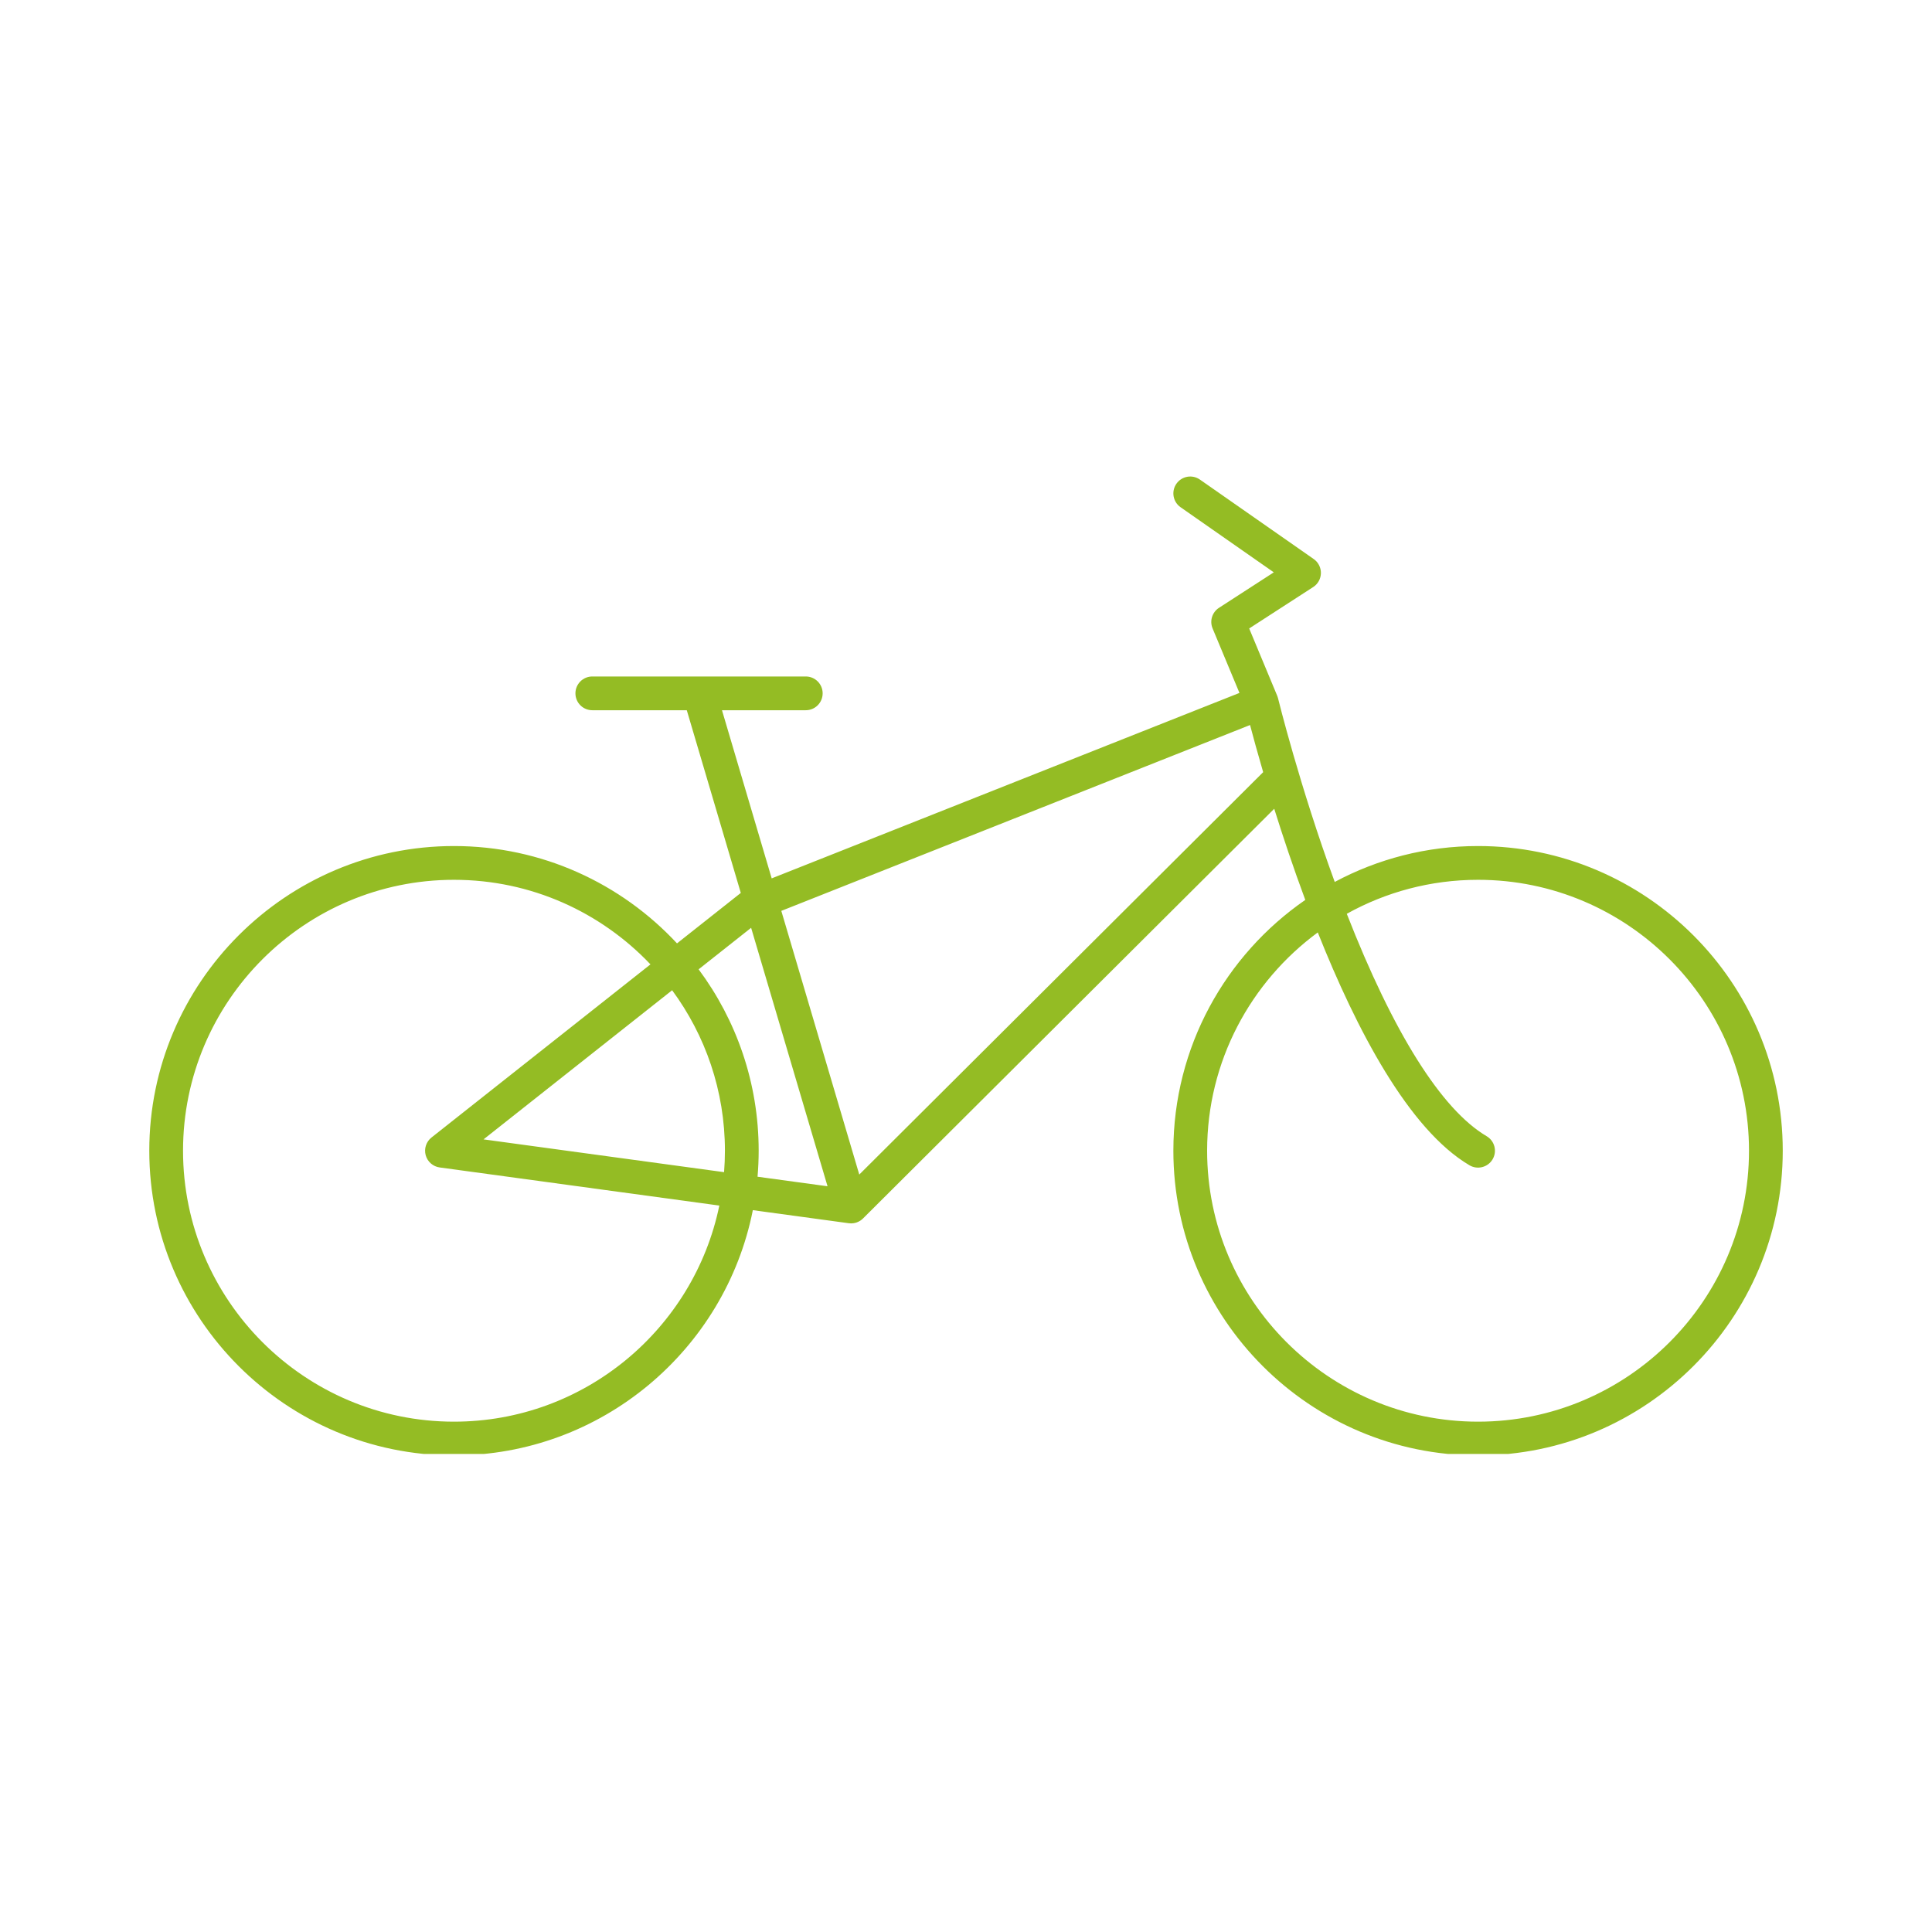 <svg xmlns="http://www.w3.org/2000/svg" xmlns:xlink="http://www.w3.org/1999/xlink" width="500" viewBox="0 0 375 375" height="500" preserveAspectRatio="xMidYMid meet"><defs><clipPath id="028dc9b34f"><path d="M 28.977 92.492 L 346.031 92.492 L 346.031 282.211 L 28.977 282.211 Z M 28.977 92.492 " clip-rule="nonzero"></path></clipPath></defs><rect x="-37.5" width="450" fill="#ffffff" y="-37.5" height="450" fill-opacity="1"></rect><rect x="-37.5" width="450" fill="#ffffff" y="-37.5" height="450" fill-opacity="1"></rect><g clip-path="url(#028dc9b34f)"><path fill="#94bc24" d="M 286.891 275.945 C 257.895 275.945 234.301 252.355 234.301 223.355 C 234.301 205.992 242.766 190.566 255.781 180.984 C 263.301 199.887 273.438 219.23 285.227 226.18 C 286.785 227.098 288.793 226.578 289.715 225.02 C 290.633 223.461 290.113 221.453 288.555 220.535 C 279.793 215.371 270.441 200.48 261.41 177.367 C 268.961 173.168 277.652 170.77 286.891 170.77 C 315.887 170.77 339.48 194.359 339.48 223.355 C 339.48 252.355 315.887 275.945 286.891 275.945 Z M 166.785 227.98 L 151.652 176.801 L 242.633 140.727 C 243.223 142.965 244.078 146.102 245.18 149.875 Z M 135.602 188.145 L 145.793 180.086 L 160.625 230.254 L 147.039 228.402 C 147.18 226.738 147.258 225.059 147.258 223.355 C 147.258 210.176 142.922 197.988 135.602 188.145 Z M 140.543 227.516 L 93.855 221.152 L 130.461 192.207 C 136.895 200.934 140.707 211.707 140.707 223.355 C 140.707 224.758 140.648 226.145 140.543 227.516 Z M 88.117 275.945 C 59.121 275.945 35.527 252.355 35.527 223.355 C 35.527 194.359 59.121 170.77 88.117 170.77 C 103.113 170.77 116.664 177.078 126.254 187.184 L 83.754 220.789 C 82.723 221.602 82.281 222.953 82.625 224.223 C 82.973 225.488 84.043 226.426 85.344 226.602 L 139.621 234 C 134.688 257.914 113.469 275.945 88.117 275.945 Z M 286.891 164.215 C 276.84 164.215 267.367 166.742 259.07 171.184 C 252.23 152.477 248.109 135.711 248.066 135.535 C 248.062 135.512 248.051 135.488 248.043 135.461 C 248.027 135.402 248.008 135.34 247.988 135.277 C 247.973 135.227 247.953 135.176 247.934 135.129 C 247.926 135.102 247.918 135.078 247.906 135.051 L 242.465 121.984 L 254.891 113.945 C 255.809 113.352 256.367 112.344 256.387 111.254 C 256.406 110.16 255.883 109.133 254.988 108.508 L 232.902 93.086 C 231.418 92.047 229.375 92.41 228.34 93.895 C 227.305 95.379 227.668 97.422 229.152 98.457 L 247.242 111.09 L 236.609 117.973 C 235.277 118.832 234.754 120.52 235.363 121.98 L 240.578 134.496 L 149.785 170.492 L 140.137 137.855 L 156.402 137.855 C 158.207 137.855 159.676 136.391 159.676 134.578 C 159.676 132.77 158.207 131.305 156.402 131.305 L 135.805 131.305 C 135.801 131.305 135.797 131.305 135.797 131.305 L 114.965 131.305 C 113.156 131.305 111.691 132.77 111.691 134.578 C 111.691 136.391 113.156 137.855 114.965 137.855 L 133.305 137.855 L 143.789 173.316 L 131.406 183.109 C 120.602 171.496 105.195 164.215 88.117 164.215 C 55.508 164.215 28.977 190.746 28.977 223.355 C 28.977 255.965 55.508 282.496 88.117 282.496 C 116.781 282.496 140.746 261.996 146.125 234.891 L 164.758 237.43 C 164.883 237.445 165.004 237.453 165.129 237.453 C 165.152 237.453 165.176 237.461 165.199 237.461 C 165.211 237.461 165.223 237.457 165.234 237.457 C 165.359 237.457 165.484 237.445 165.605 237.43 C 165.648 237.426 165.688 237.422 165.727 237.414 C 165.852 237.391 165.977 237.367 166.098 237.332 C 166.109 237.328 166.117 237.328 166.129 237.324 C 166.133 237.324 166.137 237.32 166.141 237.32 C 166.211 237.301 166.277 237.273 166.344 237.25 C 166.797 237.082 167.199 236.82 167.523 236.492 L 247.328 156.98 C 249.004 162.34 251.023 168.398 253.355 174.672 C 237.898 185.352 227.75 203.191 227.75 223.355 C 227.75 255.965 254.281 282.496 286.891 282.496 C 319.5 282.496 346.031 255.965 346.031 223.355 C 346.031 190.746 319.5 164.215 286.891 164.215 " fill-opacity="1" fill-rule="nonzero"></path></g></svg>
